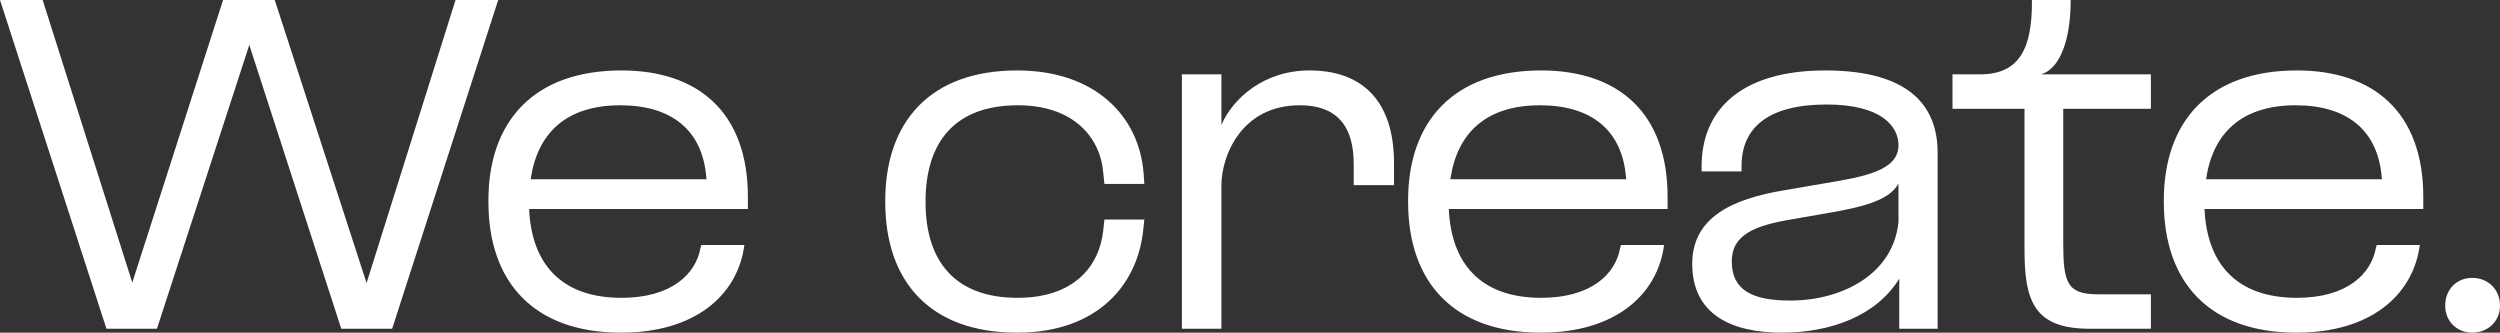 <svg xmlns="http://www.w3.org/2000/svg" width="1948.34" height="259.25" viewBox="0 0 1948.34 259.25">
  <rect x="0" y="0" width="1948.34" height="259.25" fill="#333333" stroke="none"/>
  <path id="Path_8644" data-name="Path 8644" d="M-897.005,0h39.345l71.37-219.295.61-2.135.61,2.135L-714.005,0h39.65L-591.7-256.2h-33.245L-693.875-36.9l-.305,1.22-.61-1.525L-765.855-256.2h-40.26l-70.76,220.21L-946.72-256.2h-33.245Zm297.68-98.82c0,62.22,35.075,101.87,103.395,101.87,57.95,0,89.975-29.28,95.77-66.185l.3-2.135H-433.4l-.61,2.135c-3.66,20.74-22.875,39.04-61.61,39.04-47.275,0-70.15-26.84-71.98-69.235H-397.11v-9.455c0-65.88-38.735-98.515-98.515-98.515-68.625,0-103.7,39.955-103.7,101.26Zm32.94-17.69c5.185-35.99,27.755-57.645,69.845-57.645,39.04,0,64.355,18.6,67.1,57.035l.3.61Zm446.215-5.185.915,8.845h31.11l-.61-8.845c-3.66-43.92-37.515-79.605-98.515-79.605-67.71,0-102.785,39.955-102.785,101.565v.915c0,62.22,35.075,101.87,102.785,101.87,61.915,0,93.635-36.6,98.21-79.6l.915-8.54h-31.11l-.915,8.54C-123.22-48.8-142.74-24.1-186.965-24.1c-49.105,0-71.675-28.975-71.675-74.42v-.61c0-46.055,22.57-75.03,71.98-75.03C-144.265-174.155-122.61-150.06-120.17-121.695Zm92.11-76.555H-58.865V0H-28.06V-111.935c0-22.265,15.25-62.22,61-62.22,32.33,0,42.09,20.13,42.09,45.75v16.47h31.415v-17.08c0-48.19-24.4-72.285-65.88-72.285-35.685,0-59.78,21.96-68.625,42.395ZM117.425-98.82C117.425-36.6,152.5,3.05,220.82,3.05c57.95,0,89.975-29.28,95.77-66.185l.3-2.135h-33.55l-.61,2.135c-3.66,20.74-22.875,39.04-61.61,39.04-47.275,0-70.15-26.84-71.98-69.235H319.64v-9.455c0-65.88-38.735-98.515-98.515-98.515-68.625,0-103.7,39.955-103.7,101.26Zm32.94-17.69c5.185-35.99,27.755-57.645,69.845-57.645,39.04,0,64.355,18.6,67.1,57.035l.3.61ZM500.2,0h29.89V-137.25c0-35.99-21.655-64.05-87.535-64.05-67.1,0-96.38,32.025-96.38,74.42v4.27h31.11v-4.27c0-30.195,21.35-47.885,66.185-47.885,42.09,0,56.12,16.47,56.12,31.72,0,20.13-27.45,24.7-58.56,29.89l-30.2,5.185c-40.565,6.71-71.98,21.045-71.98,57.34,0,39.65,30.8,53.68,69.845,53.68,37.515,0,73.5-12.81,91.5-42.09ZM369.66-52.46c0-20.74,17.69-28.06,47.58-32.94l26.23-4.575c26.84-4.575,49.1-9.76,56.12-23.18v29.89C495.625-42.7,455.975-21.96,415.105-21.96,385.52-21.96,369.66-30.195,369.66-52.46ZM696.315-198.25h-85.7c14.03-3.965,23.18-25.01,23.18-57.95H603.595c.3,37.515-9.455,57.95-40.565,57.95H541.68v26.84H597.8v109.8C597.8-21.35,605.425,0,648.735,0h47.58V-26.84H655.14c-24.1,0-27.145-8.845-27.145-40.26V-171.41h68.32ZM706.38-98.82c0,62.22,35.075,101.87,103.395,101.87,57.95,0,89.975-29.28,95.77-66.185l.3-2.135H872.3l-.61,2.135C868.03-42.4,848.815-24.1,810.08-24.1c-47.275,0-70.15-26.84-71.98-69.235H908.595v-9.455c0-65.88-38.735-98.515-98.515-98.515-68.625,0-103.7,39.955-103.7,101.26Zm32.94-17.69c5.185-35.99,27.755-57.645,69.845-57.645,39.04,0,64.355,18.6,67.1,57.035l.3.61ZM946.72,3.05c11.9,0,21.655-8.54,21.655-21.045,0-13.115-9.76-21.655-21.655-21.655-11.59,0-21.045,8.54-21.045,21.655C925.675-5.49,935.13,3.05,946.72,3.05Z" transform="translate(979.965 256.2)" fill="#fff"/>
</svg>
